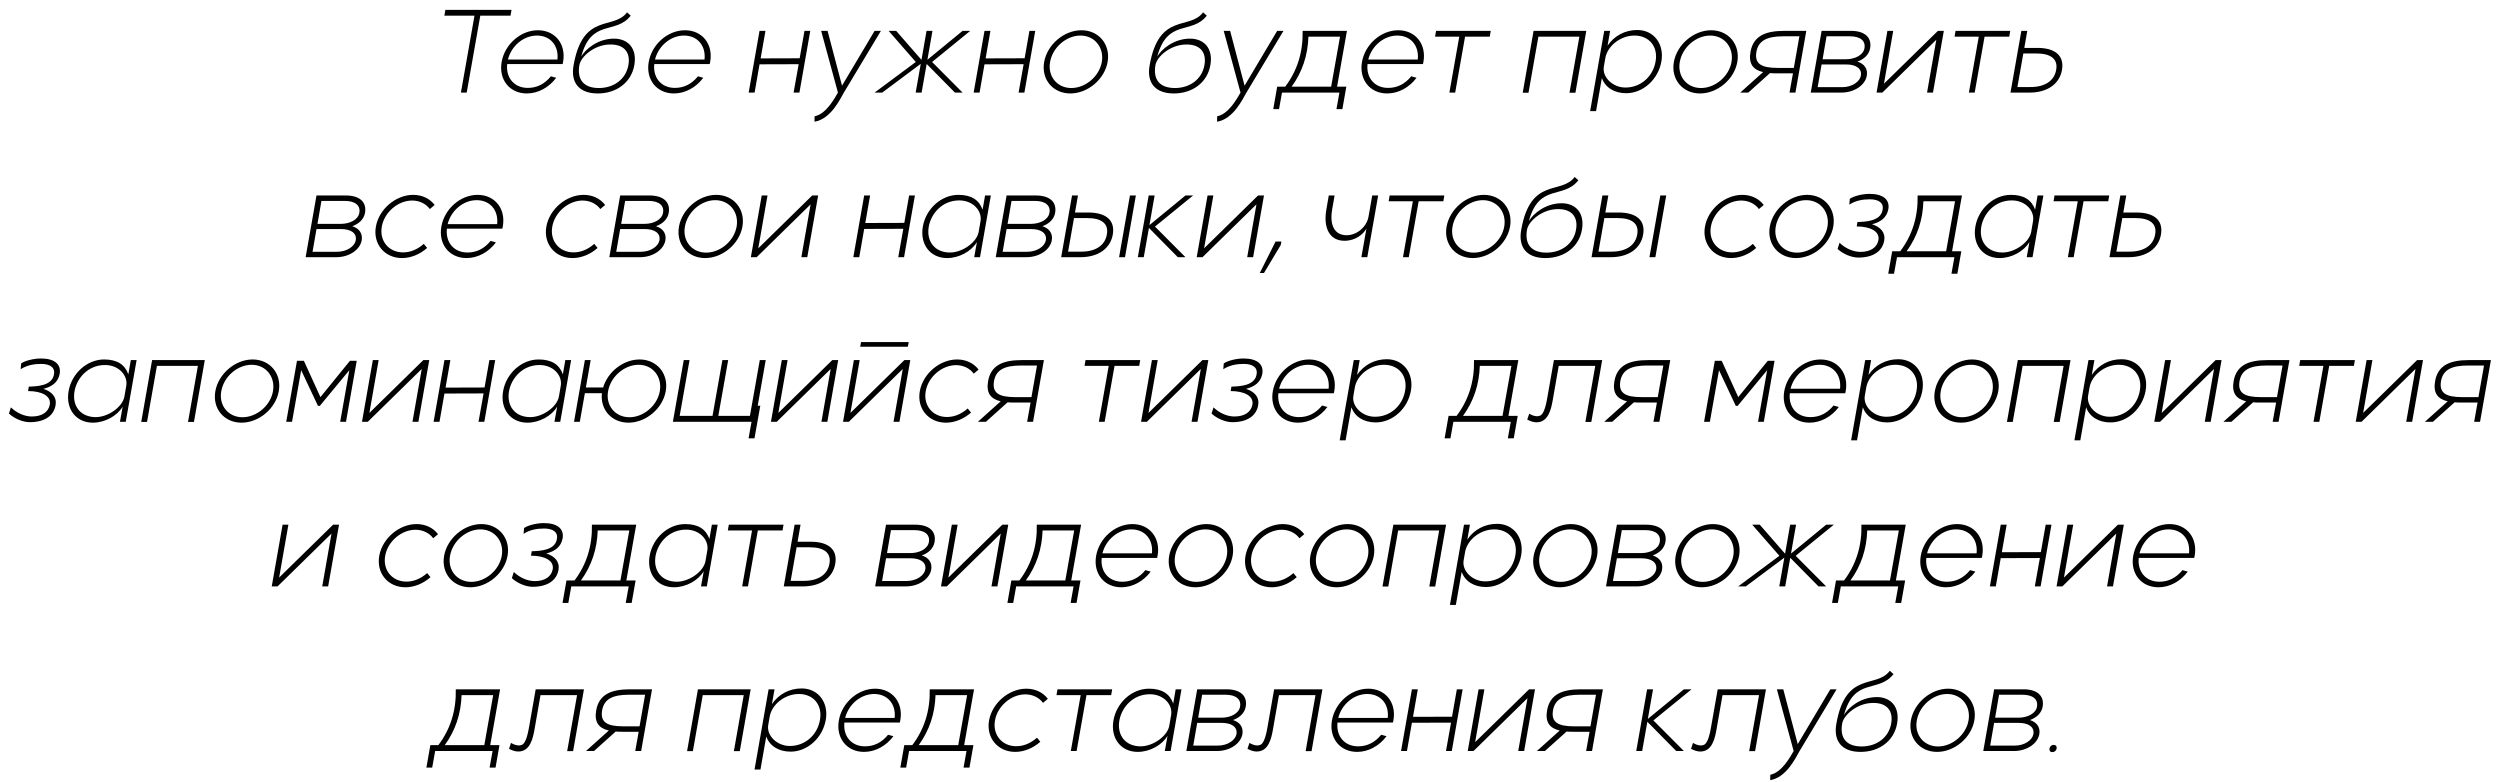 <?xml version="1.0" encoding="UTF-8"?> <svg xmlns="http://www.w3.org/2000/svg" width="243" height="76" viewBox="0 0 243 76" fill="none"><path d="M46.12 1.524H43.192L43.288 0.96H49.72L49.624 1.524H46.684L45.364 9H44.8L46.12 1.524ZM51.207 9.084C49.527 9.084 48.459 7.728 48.759 6.024C49.059 4.308 50.607 2.94 52.287 2.94C53.955 2.94 55.035 4.284 54.735 6C54.711 6.108 54.699 6.144 54.687 6.228H49.299C49.155 7.548 49.971 8.544 51.303 8.544C52.179 8.544 52.935 8.172 53.547 7.416L54.063 7.56C53.367 8.496 52.311 9.084 51.207 9.084ZM49.371 5.784H54.183C54.327 4.428 53.487 3.456 52.191 3.456C50.895 3.456 49.707 4.452 49.371 5.784ZM61.655 6.336C61.367 7.992 59.951 9.084 58.103 9.084C56.267 9.084 55.451 8.016 55.751 6.348C56.663 1.152 59.651 2.964 60.947 1.2L61.307 1.524C59.843 3.396 57.491 1.788 56.495 5.496C56.891 4.8 58.091 3.756 59.687 3.756C60.983 3.756 61.955 4.644 61.655 6.336ZM56.315 6.336C56.075 7.728 56.723 8.556 58.211 8.556C59.687 8.556 60.839 7.68 61.079 6.336C61.319 4.992 60.563 4.248 59.147 4.332C57.731 4.404 56.459 5.496 56.315 6.336ZM65.504 9.084C63.824 9.084 62.755 7.728 63.056 6.024C63.355 4.308 64.903 2.94 66.584 2.94C68.251 2.94 69.332 4.284 69.031 6C69.007 6.108 68.996 6.144 68.984 6.228H63.596C63.452 7.548 64.267 8.544 65.6 8.544C66.475 8.544 67.231 8.172 67.844 7.416L68.359 7.56C67.663 8.496 66.608 9.084 65.504 9.084ZM63.667 5.784H68.48C68.624 4.428 67.784 3.456 66.487 3.456C65.192 3.456 64.004 4.452 63.667 5.784ZM73.826 3H74.403L73.934 5.676L77.727 5.664L78.195 3H78.758L77.703 9H77.138L77.63 6.24L73.826 6.252L73.347 9H72.77L73.826 3ZM85.012 3H85.624L82.024 9C81.652 9.636 80.764 11.568 79.168 11.832L79.18 11.304C80.296 11.088 81.112 9.576 81.448 9L79.816 3H80.44L81.844 8.328L85.012 3ZM89.58 9H89.004L89.496 6.204L85.752 9H85.008L89.016 6.024L86.376 3H87.108L89.568 5.82L90.06 3H90.636L90.144 5.808L93.564 3H94.308L90.6 6.024L93.564 9H92.82L90.072 6.216L89.58 9ZM95.694 3H96.27L95.802 5.676L99.594 5.664L100.062 3H100.626L99.57 9H99.006L99.498 6.24L95.694 6.252L95.214 9H94.638L95.694 3ZM104.036 9.084C102.344 9.084 101.192 7.716 101.492 6.024C101.792 4.332 103.424 2.94 105.116 2.94C106.808 2.94 107.96 4.332 107.66 6.024C107.36 7.716 105.728 9.084 104.036 9.084ZM105.02 3.456C103.664 3.456 102.32 4.584 102.068 6.024C101.816 7.416 102.752 8.556 104.132 8.556C105.488 8.556 106.844 7.452 107.096 6.024C107.336 4.632 106.412 3.456 105.02 3.456ZM117.647 6.336C117.359 7.992 115.943 9.084 114.095 9.084C112.259 9.084 111.443 8.016 111.743 6.348C112.655 1.152 115.643 2.964 116.939 1.2L117.299 1.524C115.835 3.396 113.483 1.788 112.487 5.496C112.883 4.8 114.083 3.756 115.679 3.756C116.975 3.756 117.947 4.644 117.647 6.336ZM112.307 6.336C112.067 7.728 112.715 8.556 114.203 8.556C115.679 8.556 116.831 7.68 117.071 6.336C117.311 4.992 116.555 4.248 115.139 4.332C113.723 4.404 112.451 5.496 112.307 6.336ZM124.141 3H124.753L121.153 9C120.781 9.636 119.893 11.568 118.297 11.832L118.309 11.304C119.425 11.088 120.241 9.576 120.577 9L118.945 3H119.569L120.973 8.328L124.141 3ZM123.759 10.608L124.143 8.424H124.923C126.111 6.852 126.663 5.04 126.615 3H130.923L129.963 8.424H130.863L130.479 10.608H129.903L130.191 9H124.611L124.323 10.608H123.759ZM125.547 8.424H129.387L130.251 3.564H127.179C127.119 5.364 126.591 6.984 125.547 8.424ZM134.832 9.084C133.152 9.084 132.084 7.728 132.384 6.024C132.684 4.308 134.232 2.94 135.912 2.94C137.58 2.94 138.66 4.284 138.36 6C138.336 6.108 138.324 6.144 138.312 6.228H132.924C132.78 7.548 133.596 8.544 134.928 8.544C135.804 8.544 136.56 8.172 137.172 7.416L137.688 7.56C136.992 8.496 135.936 9.084 134.832 9.084ZM132.996 5.784H137.808C137.952 4.428 137.112 3.456 135.816 3.456C134.52 3.456 133.332 4.452 132.996 5.784ZM139.488 3.564L139.584 3H144.9L144.804 3.564H142.404L141.444 9H140.88L141.84 3.564H139.488ZM149.063 3H154.187L153.131 9.012H152.555L153.515 3.564H149.531L148.571 9.012H148.007L149.063 3ZM161.486 5.976C161.186 7.704 159.722 9.06 158.066 9.06C156.914 9.06 156.026 8.508 155.702 7.584L155.138 10.8H154.562L155.93 3H156.506L156.254 4.44C156.914 3.468 157.958 2.916 159.146 2.916C160.766 2.916 161.786 4.296 161.486 5.976ZM156.038 5.64L155.894 6.468C155.714 7.5 156.758 8.508 157.982 8.508C159.446 8.52 160.67 7.464 160.922 5.976C161.186 4.536 160.298 3.456 158.87 3.456C157.526 3.456 156.254 4.452 156.038 5.64ZM165.243 9.084C163.551 9.084 162.399 7.716 162.699 6.024C162.999 4.332 164.631 2.94 166.323 2.94C168.015 2.94 169.167 4.332 168.867 6.024C168.567 7.716 166.935 9.084 165.243 9.084ZM166.227 3.456C164.871 3.456 163.527 4.584 163.275 6.024C163.023 7.416 163.959 8.556 165.339 8.556C166.695 8.556 168.051 7.452 168.303 6.024C168.543 4.632 167.619 3.456 166.227 3.456ZM173.436 3H175.572L174.516 9H173.94L174.276 7.128H172.716C172.476 7.128 172.26 7.128 172.044 7.104L169.932 9H169.152L171.372 7.008C170.388 6.78 169.944 6.192 170.148 5.04C170.424 3.492 171.6 3 173.436 3ZM174.36 6.6L174.9 3.528H173.34C171.804 3.528 170.928 3.912 170.724 5.028C170.52 6.204 171.192 6.6 172.8 6.6H174.36ZM177.06 3H179.904C181.284 3 181.956 3.66 181.776 4.692C181.668 5.316 181.176 5.76 180.54 5.988C181.188 6.192 181.572 6.672 181.452 7.368C181.296 8.244 180.288 9 178.968 9H176.004L177.06 3ZM179.808 3.528H177.54L177.156 5.76H179.424C180.324 5.76 181.116 5.34 181.224 4.692C181.355 3.984 180.84 3.528 179.808 3.528ZM177.06 6.264L176.676 8.472H179.064C180.048 8.472 180.78 7.92 180.876 7.356C180.996 6.66 180.396 6.264 179.448 6.264H177.06ZM188.365 3H188.941L187.885 9H187.309L188.209 3.864L182.965 9H182.401L183.457 3H184.021L183.121 8.136L188.365 3ZM189.984 3.564L190.08 3H195.396L195.3 3.564H192.9L191.94 9H191.376L192.336 3.564H189.984ZM196.475 3H197.051L196.763 4.656H198.035C199.799 4.656 200.663 5.436 200.423 6.804C200.183 8.172 198.995 9 197.267 9H195.419L196.475 3ZM197.939 5.196H196.667L196.091 8.46H197.363C198.779 8.46 199.679 7.848 199.859 6.792C200.051 5.76 199.367 5.196 197.939 5.196ZM30.763 19H33.607C34.987 19 35.659 19.66 35.479 20.692C35.371 21.316 34.879 21.76 34.243 21.988C34.891 22.192 35.275 22.672 35.155 23.368C34.999 24.244 33.991 25 32.671 25H29.707L30.763 19ZM33.511 19.528H31.243L30.859 21.76H33.127C34.027 21.76 34.819 21.34 34.927 20.692C35.059 19.984 34.543 19.528 33.511 19.528ZM30.763 22.264L30.379 24.472H32.767C33.751 24.472 34.483 23.92 34.579 23.356C34.699 22.66 34.099 22.264 33.151 22.264H30.763ZM39.08 25.084C37.376 25.084 36.236 23.704 36.536 22.024C36.836 20.332 38.468 18.94 40.16 18.94C41.024 18.94 41.78 19.3 42.248 19.924L41.78 20.32C41.42 19.816 40.772 19.492 40.064 19.492C38.684 19.492 37.352 20.632 37.112 22.024C36.86 23.404 37.784 24.532 39.176 24.532C39.896 24.532 40.58 24.244 41.192 23.704L41.516 24.1C40.832 24.712 39.944 25.084 39.08 25.084ZM45.347 25.084C43.667 25.084 42.599 23.728 42.899 22.024C43.199 20.308 44.747 18.94 46.427 18.94C48.095 18.94 49.175 20.284 48.875 22C48.851 22.108 48.839 22.144 48.827 22.228H43.439C43.295 23.548 44.111 24.544 45.443 24.544C46.319 24.544 47.075 24.172 47.687 23.416L48.203 23.56C47.507 24.496 46.451 25.084 45.347 25.084ZM43.511 21.784H48.323C48.467 20.428 47.627 19.456 46.331 19.456C45.035 19.456 43.847 20.452 43.511 21.784ZM55.65 25.084C53.946 25.084 52.806 23.704 53.106 22.024C53.406 20.332 55.038 18.94 56.73 18.94C57.594 18.94 58.35 19.3 58.818 19.924L58.35 20.32C57.99 19.816 57.342 19.492 56.634 19.492C55.254 19.492 53.922 20.632 53.682 22.024C53.43 23.404 54.354 24.532 55.746 24.532C56.466 24.532 57.15 24.244 57.762 23.704L58.086 24.1C57.402 24.712 56.514 25.084 55.65 25.084ZM60.282 19H63.126C64.506 19 65.178 19.66 64.998 20.692C64.89 21.316 64.398 21.76 63.762 21.988C64.41 22.192 64.794 22.672 64.674 23.368C64.518 24.244 63.51 25 62.19 25H59.226L60.282 19ZM63.03 19.528H60.762L60.378 21.76H62.646C63.546 21.76 64.338 21.34 64.446 20.692C64.578 19.984 64.062 19.528 63.03 19.528ZM60.282 22.264L59.898 24.472H62.286C63.27 24.472 64.002 23.92 64.098 23.356C64.218 22.66 63.618 22.264 62.67 22.264H60.282ZM68.54 25.084C66.847 25.084 65.695 23.716 65.996 22.024C66.296 20.332 67.927 18.94 69.62 18.94C71.311 18.94 72.463 20.332 72.163 22.024C71.864 23.716 70.231 25.084 68.54 25.084ZM69.523 19.456C68.168 19.456 66.823 20.584 66.572 22.024C66.32 23.416 67.255 24.556 68.635 24.556C69.992 24.556 71.347 23.452 71.6 22.024C71.84 20.632 70.915 19.456 69.523 19.456ZM78.947 19H79.523L78.467 25H77.891L78.791 19.864L73.547 25H72.983L74.039 19H74.603L73.703 24.136L78.947 19ZM83.998 19H84.574L84.106 21.676L87.898 21.664L88.366 19H88.93L87.874 25H87.31L87.802 22.24L83.998 22.252L83.518 25H82.942L83.998 19ZM89.7 22.024C90 20.296 91.488 18.94 93.156 18.94C94.404 18.94 95.16 19.42 95.508 20.38L95.748 19H96.312L95.256 25H94.692L94.956 23.524C94.416 24.436 93.216 25.084 92.064 25.084C90.396 25.084 89.4 23.728 89.7 22.024ZM92.34 24.544C93.552 24.544 94.944 23.548 95.124 22.552L95.304 21.508C95.484 20.524 94.608 19.48 93.24 19.48C91.548 19.48 90.492 20.8 90.276 22.024C90.024 23.464 90.864 24.544 92.34 24.544ZM97.841 19H100.685C102.065 19 102.737 19.66 102.557 20.692C102.449 21.316 101.957 21.76 101.321 21.988C101.969 22.192 102.353 22.672 102.233 23.368C102.077 24.244 101.069 25 99.749 25H96.785L97.841 19ZM100.589 19.528H98.321L97.937 21.76H100.205C101.105 21.76 101.897 21.34 102.005 20.692C102.137 19.984 101.621 19.528 100.589 19.528ZM97.841 22.264L97.457 24.472H99.845C100.829 24.472 101.561 23.92 101.657 23.356C101.777 22.66 101.177 22.264 100.229 22.264H97.841ZM104.202 19H104.778L104.49 20.656H105.774C107.538 20.656 108.402 21.436 108.162 22.804C107.922 24.172 106.734 25 105.006 25H103.146L104.202 19ZM109.83 19H110.406L109.35 25H108.774L109.83 19ZM105.678 21.196H104.394L103.818 24.46H105.102C106.506 24.46 107.406 23.848 107.586 22.792C107.778 21.76 107.106 21.196 105.678 21.196ZM111.173 25H110.597L111.653 19H112.229L111.725 21.88L115.229 19H115.973L112.265 22.024L115.229 25H114.485L111.677 22.156L111.173 25ZM122.283 19H122.859L121.803 25H121.227L122.127 19.864L116.883 25H116.319L117.375 19H117.939L117.039 24.136L122.283 19ZM122.45 26.536L123.986 23.476H124.55L124.49 23.812L122.858 26.536H122.45ZM133.381 19H133.957L132.901 25H132.325L132.817 22.216C132.541 22.72 131.797 23.404 130.681 23.404C129.253 23.404 128.593 22.18 128.929 20.32L129.157 19H129.721L129.493 20.32C129.205 21.904 129.733 22.864 130.885 22.864C131.929 22.864 132.853 22.024 133.021 21.052L133.381 19ZM134.977 19.564L135.073 19H140.389L140.293 19.564H137.893L136.933 25H136.369L137.329 19.564H134.977ZM143.153 25.084C141.461 25.084 140.309 23.716 140.609 22.024C140.909 20.332 142.541 18.94 144.233 18.94C145.925 18.94 147.077 20.332 146.777 22.024C146.477 23.716 144.845 25.084 143.153 25.084ZM144.137 19.456C142.781 19.456 141.437 20.584 141.185 22.024C140.933 23.416 141.869 24.556 143.249 24.556C144.605 24.556 145.961 23.452 146.213 22.024C146.453 20.632 145.529 19.456 144.137 19.456ZM153.764 22.336C153.476 23.992 152.06 25.084 150.212 25.084C148.376 25.084 147.56 24.016 147.86 22.348C148.772 17.152 151.76 18.964 153.056 17.2L153.416 17.524C151.952 19.396 149.6 17.788 148.604 21.496C149 20.8 150.2 19.756 151.796 19.756C153.092 19.756 154.064 20.644 153.764 22.336ZM148.424 22.336C148.184 23.728 148.832 24.556 150.32 24.556C151.796 24.556 152.948 23.68 153.188 22.336C153.428 20.992 152.672 20.248 151.256 20.332C149.84 20.404 148.568 21.496 148.424 22.336ZM155.753 19H156.329L156.041 20.656H157.325C159.089 20.656 159.953 21.436 159.713 22.804C159.473 24.172 158.285 25 156.557 25H154.697L155.753 19ZM161.381 19H161.957L160.901 25H160.325L161.381 19ZM157.229 21.196H155.945L155.369 24.46H156.653C158.057 24.46 158.957 23.848 159.137 22.792C159.329 21.76 158.657 21.196 157.229 21.196ZM168.267 25.084C166.563 25.084 165.423 23.704 165.723 22.024C166.023 20.332 167.655 18.94 169.347 18.94C170.211 18.94 170.967 19.3 171.435 19.924L170.967 20.32C170.607 19.816 169.959 19.492 169.251 19.492C167.871 19.492 166.539 20.632 166.299 22.024C166.047 23.404 166.971 24.532 168.363 24.532C169.083 24.532 169.767 24.244 170.379 23.704L170.703 24.1C170.019 24.712 169.131 25.084 168.267 25.084ZM174.571 25.084C172.879 25.084 171.727 23.716 172.027 22.024C172.327 20.332 173.959 18.94 175.651 18.94C177.343 18.94 178.495 20.332 178.195 22.024C177.895 23.716 176.263 25.084 174.571 25.084ZM175.555 19.456C174.199 19.456 172.855 20.584 172.603 22.024C172.351 23.416 173.287 24.556 174.667 24.556C176.023 24.556 177.379 23.452 177.631 22.024C177.871 20.632 176.947 19.456 175.555 19.456ZM178.804 23.596C179.38 24.16 180.16 24.484 180.832 24.484C181.84 24.484 182.452 24.04 182.584 23.332C182.728 22.504 181.828 22.012 180.472 22.012L180.544 21.58C181.348 21.556 182.716 21.496 182.968 20.5C183.16 19.768 182.68 19.372 181.732 19.372C181.048 19.372 180.34 19.504 179.752 19.888L179.8 19.324C180.172 19.06 181.024 18.844 181.72 18.844C183.04 18.844 183.712 19.408 183.544 20.344C183.388 21.16 182.788 21.592 181.96 21.796C182.776 22.06 183.28 22.588 183.148 23.38C182.968 24.412 182.092 25.036 180.628 25.036C179.968 25.036 179.14 24.688 178.612 24.196L178.804 23.596ZM183.536 26.608L183.92 24.424H184.7C185.888 22.852 186.44 21.04 186.392 19H190.7L189.74 24.424H190.64L190.256 26.608H189.68L189.968 25H184.388L184.1 26.608H183.536ZM185.324 24.424H189.164L190.028 19.564H186.956C186.896 21.364 186.368 22.984 185.324 24.424ZM192.005 22.024C192.305 20.296 193.793 18.94 195.461 18.94C196.709 18.94 197.465 19.42 197.813 20.38L198.053 19H198.617L197.561 25H196.997L197.261 23.524C196.721 24.436 195.521 25.084 194.369 25.084C192.701 25.084 191.705 23.728 192.005 22.024ZM194.645 24.544C195.857 24.544 197.249 23.548 197.429 22.552L197.609 21.508C197.789 20.524 196.913 19.48 195.545 19.48C193.853 19.48 192.797 20.8 192.581 22.024C192.329 23.464 193.169 24.544 194.645 24.544ZM199.605 19.564L199.701 19H205.017L204.921 19.564H202.521L201.561 25H200.997L201.957 19.564H199.605ZM206.096 19H206.672L206.384 20.656H207.656C209.42 20.656 210.284 21.436 210.044 22.804C209.804 24.172 208.616 25 206.888 25H205.04L206.096 19ZM207.56 21.196H206.288L205.712 24.46H206.984C208.4 24.46 209.3 23.848 209.48 22.792C209.672 21.76 208.988 21.196 207.56 21.196ZM1.06 39.596C1.636 40.16 2.416 40.484 3.088 40.484C4.096 40.484 4.708 40.04 4.84 39.332C4.984 38.504 4.084 38.012 2.728 38.012L2.8 37.58C3.604 37.556 4.972 37.496 5.224 36.5C5.416 35.768 4.936 35.372 3.988 35.372C3.304 35.372 2.596 35.504 2.008 35.888L2.056 35.324C2.428 35.06 3.28 34.844 3.976 34.844C5.296 34.844 5.968 35.408 5.8 36.344C5.644 37.16 5.044 37.592 4.216 37.796C5.032 38.06 5.536 38.588 5.404 39.38C5.224 40.412 4.348 41.036 2.884 41.036C2.224 41.036 1.396 40.688 0.868 40.196L1.06 39.596ZM6.667 38.024C6.967 36.296 8.455 34.94 10.123 34.94C11.371 34.94 12.127 35.42 12.475 36.38L12.715 35H13.279L12.223 41H11.659L11.923 39.524C11.383 40.436 10.183 41.084 9.031 41.084C7.363 41.084 6.367 39.728 6.667 38.024ZM9.307 40.544C10.519 40.544 11.911 39.548 12.091 38.552L12.271 37.508C12.451 36.524 11.575 35.48 10.207 35.48C8.515 35.48 7.459 36.8 7.243 38.024C6.991 39.464 7.831 40.544 9.307 40.544ZM14.784 35H19.907L18.852 41.012H18.276L19.235 35.564H15.252L14.291 41.012H13.727L14.784 35ZM23.475 41.084C21.783 41.084 20.631 39.716 20.931 38.024C21.231 36.332 22.863 34.94 24.555 34.94C26.247 34.94 27.399 36.332 27.099 38.024C26.799 39.716 25.167 41.084 23.475 41.084ZM24.459 35.456C23.103 35.456 21.759 36.584 21.507 38.024C21.255 39.416 22.191 40.556 23.571 40.556C24.927 40.556 26.283 39.452 26.535 38.024C26.775 36.632 25.851 35.456 24.459 35.456ZM28.386 41H27.822L28.866 35.072H29.538L31.146 38.6L34.014 35.072H34.674L33.63 41H33.066L33.954 35.984L31.086 39.452H30.906L29.274 35.984L28.386 41ZM41.148 35H41.724L40.668 41H40.092L40.992 35.864L35.748 41H35.184L36.24 35H36.804L35.904 40.136L41.148 35ZM43.2 35H43.776L43.307 37.676L47.099 37.664L47.568 35H48.132L47.075 41H46.511L47.004 38.24L43.2 38.252L42.719 41H42.144L43.2 35ZM48.901 38.024C49.201 36.296 50.689 34.94 52.357 34.94C53.605 34.94 54.361 35.42 54.709 36.38L54.949 35H55.513L54.457 41H53.893L54.157 39.524C53.617 40.436 52.417 41.084 51.265 41.084C49.597 41.084 48.601 39.728 48.901 38.024ZM51.541 40.544C52.753 40.544 54.145 39.548 54.325 38.552L54.505 37.508C54.685 36.524 53.809 35.48 52.441 35.48C50.749 35.48 49.693 36.8 49.477 38.024C49.225 39.464 50.065 40.544 51.541 40.544ZM56.358 41H55.794L56.85 35H57.414L56.946 37.664H58.626C59.07 36.14 60.594 34.94 62.166 34.94C63.858 34.94 65.01 36.332 64.71 38.024C64.41 39.716 62.778 41.084 61.086 41.084C59.454 41.084 58.326 39.824 58.506 38.216H56.85L56.358 41ZM62.07 35.456C60.714 35.456 59.358 36.584 59.106 38.024C58.854 39.416 59.802 40.556 61.182 40.556C62.526 40.556 63.882 39.452 64.134 38.024C64.374 36.632 63.462 35.456 62.07 35.456ZM70.216 35H70.78L69.82 40.424H72.892L73.852 35H74.428L73.648 39.44H73.9L73.336 42.608H72.76L73.048 41H65.404L66.46 35H67.024L66.064 40.424H69.256L70.216 35ZM80.898 35H81.474L80.418 41H79.842L80.742 35.864L75.498 41H74.934L75.99 35H76.554L75.654 40.136L80.898 35ZM83.609 33.704L83.694 33.248H88.326L88.242 33.704H83.609ZM87.906 35H88.481L87.425 41H86.85L87.749 35.864L82.505 41H81.942L82.998 35H83.561L82.662 40.136L87.906 35ZM91.949 41.084C90.245 41.084 89.105 39.704 89.405 38.024C89.705 36.332 91.337 34.94 93.029 34.94C93.893 34.94 94.649 35.3 95.117 35.924L94.649 36.32C94.289 35.816 93.641 35.492 92.933 35.492C91.553 35.492 90.221 36.632 89.981 38.024C89.729 39.404 90.653 40.532 92.045 40.532C92.765 40.532 93.449 40.244 94.061 39.704L94.385 40.1C93.701 40.712 92.813 41.084 91.949 41.084ZM99.332 35H101.468L100.412 41H99.836L100.172 39.128H98.612C98.372 39.128 98.156 39.128 97.94 39.104L95.828 41H95.048L97.268 39.008C96.284 38.78 95.84 38.192 96.044 37.04C96.32 35.492 97.496 35 99.332 35ZM100.256 38.6L100.796 35.528H99.236C97.7 35.528 96.824 35.912 96.62 37.028C96.416 38.204 97.088 38.6 98.696 38.6H100.256ZM105.416 35.564L105.512 35H110.828L110.732 35.564H108.332L107.372 41H106.808L107.768 35.564H105.416ZM116.875 35H117.451L116.395 41H115.819L116.719 35.864L111.475 41H110.911L111.967 35H112.531L111.631 40.136L116.875 35ZM117.954 39.596C118.53 40.16 119.31 40.484 119.982 40.484C120.99 40.484 121.602 40.04 121.734 39.332C121.878 38.504 120.978 38.012 119.622 38.012L119.694 37.58C120.498 37.556 121.866 37.496 122.118 36.5C122.31 35.768 121.83 35.372 120.882 35.372C120.198 35.372 119.49 35.504 118.902 35.888L118.95 35.324C119.322 35.06 120.174 34.844 120.87 34.844C122.19 34.844 122.862 35.408 122.694 36.344C122.538 37.16 121.938 37.592 121.11 37.796C121.926 38.06 122.43 38.588 122.298 39.38C122.118 40.412 121.242 41.036 119.778 41.036C119.118 41.036 118.29 40.688 117.762 40.196L117.954 39.596ZM126.166 41.084C124.486 41.084 123.418 39.728 123.718 38.024C124.018 36.308 125.566 34.94 127.246 34.94C128.914 34.94 129.994 36.284 129.694 38C129.67 38.108 129.658 38.144 129.646 38.228H124.258C124.114 39.548 124.93 40.544 126.262 40.544C127.138 40.544 127.894 40.172 128.506 39.416L129.022 39.56C128.326 40.496 127.27 41.084 126.166 41.084ZM124.33 37.784H129.142C129.286 36.428 128.446 35.456 127.15 35.456C125.854 35.456 124.666 36.452 124.33 37.784ZM137.141 37.976C136.841 39.704 135.377 41.06 133.721 41.06C132.569 41.06 131.681 40.508 131.357 39.584L130.793 42.8H130.217L131.585 35H132.161L131.909 36.44C132.569 35.468 133.613 34.916 134.801 34.916C136.421 34.916 137.441 36.296 137.141 37.976ZM131.693 37.64L131.549 38.468C131.369 39.5 132.413 40.508 133.637 40.508C135.101 40.52 136.325 39.464 136.577 37.976C136.841 36.536 135.953 35.456 134.525 35.456C133.181 35.456 131.909 36.452 131.693 37.64ZM140.417 42.608L140.801 40.424H141.581C142.769 38.852 143.321 37.04 143.273 35H147.581L146.621 40.424H147.521L147.137 42.608H146.561L146.849 41H141.269L140.981 42.608H140.417ZM142.205 40.424H146.045L146.909 35.564H143.837C143.777 37.364 143.249 38.984 142.205 40.424ZM148.448 40.784L148.64 40.208C148.796 40.304 149.096 40.46 149.396 40.46C149.504 40.46 149.6 40.436 149.696 40.4C150.116 40.232 150.308 39.176 150.416 38.552L151.04 35H155.732L154.676 41.012H154.1L155.06 35.564H151.508L150.92 38.924C150.764 39.8 150.488 41.048 149.348 41.048C149.048 41.048 148.772 40.952 148.448 40.784ZM160.211 35H162.347L161.291 41H160.715L161.051 39.128H159.491C159.251 39.128 159.035 39.128 158.819 39.104L156.707 41H155.927L158.147 39.008C157.163 38.78 156.719 38.192 156.923 37.04C157.199 35.492 158.375 35 160.211 35ZM161.135 38.6L161.675 35.528H160.115C158.579 35.528 157.703 35.912 157.499 37.028C157.295 38.204 157.967 38.6 159.575 38.6H161.135ZM166.199 41H165.635L166.679 35.072H167.351L168.959 38.6L171.827 35.072H172.487L171.443 41H170.879L171.767 35.984L168.899 39.452H168.719L167.087 35.984L166.199 41ZM175.877 41.084C174.197 41.084 173.129 39.728 173.429 38.024C173.729 36.308 175.277 34.94 176.957 34.94C178.625 34.94 179.705 36.284 179.405 38C179.381 38.108 179.369 38.144 179.357 38.228H173.969C173.825 39.548 174.641 40.544 175.973 40.544C176.849 40.544 177.605 40.172 178.217 39.416L178.733 39.56C178.037 40.496 176.981 41.084 175.877 41.084ZM174.041 37.784H178.853C178.997 36.428 178.157 35.456 176.861 35.456C175.565 35.456 174.377 36.452 174.041 37.784ZM186.852 37.976C186.552 39.704 185.088 41.06 183.432 41.06C182.28 41.06 181.392 40.508 181.068 39.584L180.504 42.8H179.928L181.296 35H181.872L181.62 36.44C182.28 35.468 183.324 34.916 184.512 34.916C186.132 34.916 187.152 36.296 186.852 37.976ZM181.404 37.64L181.26 38.468C181.08 39.5 182.124 40.508 183.348 40.508C184.812 40.52 186.036 39.464 186.288 37.976C186.552 36.536 185.664 35.456 184.236 35.456C182.892 35.456 181.62 36.452 181.404 37.64ZM190.608 41.084C188.916 41.084 187.764 39.716 188.064 38.024C188.364 36.332 189.996 34.94 191.688 34.94C193.38 34.94 194.532 36.332 194.232 38.024C193.932 39.716 192.3 41.084 190.608 41.084ZM191.592 35.456C190.236 35.456 188.892 36.584 188.64 38.024C188.388 39.416 189.324 40.556 190.704 40.556C192.06 40.556 193.416 39.452 193.668 38.024C193.908 36.632 192.984 35.456 191.592 35.456ZM196.131 35H201.255L200.199 41.012H199.623L200.583 35.564H196.599L195.639 41.012H195.075L196.131 35ZM208.555 37.976C208.255 39.704 206.791 41.06 205.135 41.06C203.983 41.06 203.095 40.508 202.771 39.584L202.207 42.8H201.631L202.999 35H203.575L203.323 36.44C203.983 35.468 205.027 34.916 206.215 34.916C207.835 34.916 208.855 36.296 208.555 37.976ZM203.107 37.64L202.963 38.468C202.783 39.5 203.827 40.508 205.051 40.508C206.515 40.52 207.739 39.464 207.991 37.976C208.255 36.536 207.367 35.456 205.939 35.456C204.595 35.456 203.323 36.452 203.107 37.64ZM215.359 35H215.935L214.879 41H214.303L215.203 35.864L209.959 41H209.395L210.451 35H211.015L210.115 40.136L215.359 35ZM220.398 35H222.534L221.478 41H220.902L221.238 39.128H219.678C219.438 39.128 219.222 39.128 219.006 39.104L216.894 41H216.114L218.334 39.008C217.35 38.78 216.906 38.192 217.11 37.04C217.386 35.492 218.562 35 220.398 35ZM221.322 38.6L221.862 35.528H220.302C218.766 35.528 217.89 35.912 217.686 37.028C217.482 38.204 218.154 38.6 219.762 38.6H221.322ZM223.482 35.564L223.578 35H228.894L228.798 35.564H226.398L225.438 41H224.874L225.834 35.564H223.482ZM234.941 35H235.517L234.461 41H233.885L234.785 35.864L229.541 41H228.977L230.033 35H230.597L229.697 40.136L234.941 35ZM239.981 35H242.117L241.061 41H240.485L240.821 39.128H239.261C239.021 39.128 238.805 39.128 238.589 39.104L236.477 41H235.697L237.917 39.008C236.933 38.78 236.489 38.192 236.693 37.04C236.969 35.492 238.145 35 239.981 35ZM240.905 38.6L241.445 35.528H239.885C238.349 35.528 237.473 35.912 237.269 37.028C237.065 38.204 237.737 38.6 239.345 38.6H240.905ZM32.377 51H32.953L31.896 57H31.32L32.221 51.864L26.977 57H26.413L27.468 51H28.032L27.133 56.136L32.377 51ZM39.408 57.084C37.704 57.084 36.564 55.704 36.864 54.024C37.164 52.332 38.796 50.94 40.488 50.94C41.352 50.94 42.108 51.3 42.576 51.924L42.108 52.32C41.748 51.816 41.1 51.492 40.392 51.492C39.012 51.492 37.68 52.632 37.44 54.024C37.188 55.404 38.112 56.532 39.504 56.532C40.224 56.532 40.908 56.244 41.52 55.704L41.844 56.1C41.16 56.712 40.272 57.084 39.408 57.084ZM45.711 57.084C44.019 57.084 42.867 55.716 43.167 54.024C43.467 52.332 45.099 50.94 46.791 50.94C48.483 50.94 49.635 52.332 49.335 54.024C49.035 55.716 47.403 57.084 45.711 57.084ZM46.695 51.456C45.339 51.456 43.995 52.584 43.743 54.024C43.491 55.416 44.427 56.556 45.807 56.556C47.163 56.556 48.519 55.452 48.771 54.024C49.011 52.632 48.087 51.456 46.695 51.456ZM49.944 55.596C50.52 56.16 51.3 56.484 51.972 56.484C52.98 56.484 53.592 56.04 53.724 55.332C53.868 54.504 52.968 54.012 51.612 54.012L51.684 53.58C52.488 53.556 53.856 53.496 54.108 52.5C54.3 51.768 53.82 51.372 52.872 51.372C52.188 51.372 51.48 51.504 50.892 51.888L50.94 51.324C51.312 51.06 52.164 50.844 52.86 50.844C54.18 50.844 54.852 51.408 54.684 52.344C54.528 53.16 53.928 53.592 53.1 53.796C53.916 54.06 54.42 54.588 54.288 55.38C54.108 56.412 53.232 57.036 51.768 57.036C51.108 57.036 50.28 56.688 49.752 56.196L49.944 55.596ZM54.677 58.608L55.061 56.424H55.841C57.029 54.852 57.581 53.04 57.533 51H61.841L60.881 56.424H61.781L61.397 58.608H60.821L61.109 57H55.529L55.241 58.608H54.677ZM56.465 56.424H60.305L61.169 51.564H58.097C58.037 53.364 57.509 54.984 56.465 56.424ZM63.146 54.024C63.446 52.296 64.934 50.94 66.602 50.94C67.85 50.94 68.606 51.42 68.954 52.38L69.194 51H69.758L68.702 57H68.138L68.402 55.524C67.862 56.436 66.662 57.084 65.51 57.084C63.842 57.084 62.846 55.728 63.146 54.024ZM65.786 56.544C66.998 56.544 68.39 55.548 68.57 54.552L68.75 53.508C68.93 52.524 68.054 51.48 66.686 51.48C64.994 51.48 63.938 52.8 63.722 54.024C63.47 55.464 64.31 56.544 65.786 56.544ZM70.746 51.564L70.842 51H76.158L76.062 51.564H73.662L72.702 57H72.138L73.098 51.564H70.746ZM77.237 51H77.813L77.525 52.656H78.797C80.561 52.656 81.425 53.436 81.185 54.804C80.945 56.172 79.757 57 78.029 57H76.181L77.237 51ZM78.701 53.196H77.429L76.853 56.46H78.125C79.541 56.46 80.441 55.848 80.621 54.792C80.813 53.76 80.129 53.196 78.701 53.196ZM86.122 51H88.966C90.346 51 91.018 51.66 90.838 52.692C90.73 53.316 90.238 53.76 89.602 53.988C90.25 54.192 90.634 54.672 90.514 55.368C90.358 56.244 89.35 57 88.03 57H85.066L86.122 51ZM88.87 51.528H86.602L86.218 53.76H88.486C89.386 53.76 90.178 53.34 90.286 52.692C90.418 51.984 89.902 51.528 88.87 51.528ZM86.122 54.264L85.738 56.472H88.126C89.11 56.472 89.842 55.92 89.938 55.356C90.058 54.66 89.458 54.264 88.51 54.264H86.122ZM97.427 51H98.003L96.947 57H96.371L97.271 51.864L92.027 57H91.463L92.519 51H93.083L92.183 56.136L97.427 51ZM97.919 58.608L98.303 56.424H99.083C100.271 54.852 100.823 53.04 100.775 51H105.083L104.123 56.424H105.023L104.639 58.608H104.063L104.351 57H98.771L98.483 58.608H97.919ZM99.707 56.424H103.547L104.411 51.564H101.339C101.279 53.364 100.751 54.984 99.707 56.424ZM108.992 57.084C107.312 57.084 106.244 55.728 106.544 54.024C106.844 52.308 108.392 50.94 110.072 50.94C111.74 50.94 112.82 52.284 112.52 54C112.496 54.108 112.484 54.144 112.472 54.228H107.084C106.94 55.548 107.756 56.544 109.088 56.544C109.964 56.544 110.72 56.172 111.332 55.416L111.848 55.56C111.152 56.496 110.096 57.084 108.992 57.084ZM107.156 53.784H111.968C112.112 52.428 111.272 51.456 109.976 51.456C108.68 51.456 107.492 52.452 107.156 53.784ZM116.188 57.084C114.496 57.084 113.344 55.716 113.644 54.024C113.944 52.332 115.576 50.94 117.268 50.94C118.96 50.94 120.112 52.332 119.812 54.024C119.512 55.716 117.88 57.084 116.188 57.084ZM117.172 51.456C115.816 51.456 114.472 52.584 114.22 54.024C113.968 55.416 114.904 56.556 116.284 56.556C117.64 56.556 118.996 55.452 119.248 54.024C119.488 52.632 118.564 51.456 117.172 51.456ZM123.607 57.084C121.903 57.084 120.763 55.704 121.063 54.024C121.363 52.332 122.995 50.94 124.687 50.94C125.551 50.94 126.307 51.3 126.775 51.924L126.307 52.32C125.947 51.816 125.299 51.492 124.591 51.492C123.211 51.492 121.879 52.632 121.639 54.024C121.387 55.404 122.311 56.532 123.703 56.532C124.423 56.532 125.107 56.244 125.719 55.704L126.043 56.1C125.359 56.712 124.471 57.084 123.607 57.084ZM129.911 57.084C128.219 57.084 127.067 55.716 127.367 54.024C127.667 52.332 129.299 50.94 130.991 50.94C132.683 50.94 133.835 52.332 133.535 54.024C133.235 55.716 131.603 57.084 129.911 57.084ZM130.895 51.456C129.539 51.456 128.195 52.584 127.943 54.024C127.691 55.416 128.627 56.556 130.007 56.556C131.363 56.556 132.719 55.452 132.971 54.024C133.211 52.632 132.287 51.456 130.895 51.456ZM135.434 51H140.558L139.502 57.012H138.926L139.886 51.564H135.902L134.942 57.012H134.378L135.434 51ZM147.857 53.976C147.557 55.704 146.093 57.06 144.437 57.06C143.285 57.06 142.397 56.508 142.073 55.584L141.509 58.8H140.933L142.301 51H142.877L142.625 52.44C143.285 51.468 144.329 50.916 145.517 50.916C147.137 50.916 148.157 52.296 147.857 53.976ZM142.409 53.64L142.265 54.468C142.085 55.5 143.129 56.508 144.353 56.508C145.817 56.52 147.041 55.464 147.293 53.976C147.557 52.536 146.669 51.456 145.241 51.456C143.897 51.456 142.625 52.452 142.409 53.64ZM151.614 57.084C149.922 57.084 148.77 55.716 149.07 54.024C149.37 52.332 151.002 50.94 152.694 50.94C154.386 50.94 155.538 52.332 155.238 54.024C154.938 55.716 153.306 57.084 151.614 57.084ZM152.598 51.456C151.242 51.456 149.898 52.584 149.646 54.024C149.394 55.416 150.33 56.556 151.71 56.556C153.066 56.556 154.422 55.452 154.674 54.024C154.914 52.632 153.99 51.456 152.598 51.456ZM157.161 51H160.005C161.385 51 162.057 51.66 161.877 52.692C161.769 53.316 161.277 53.76 160.641 53.988C161.289 54.192 161.673 54.672 161.553 55.368C161.397 56.244 160.389 57 159.069 57H156.105L157.161 51ZM159.909 51.528H157.641L157.257 53.76H159.525C160.425 53.76 161.217 53.34 161.325 52.692C161.457 51.984 160.941 51.528 159.909 51.528ZM157.161 54.264L156.777 56.472H159.165C160.149 56.472 160.881 55.92 160.977 55.356C161.097 54.66 160.497 54.264 159.549 54.264H157.161ZM165.418 57.084C163.726 57.084 162.574 55.716 162.874 54.024C163.174 52.332 164.806 50.94 166.498 50.94C168.19 50.94 169.342 52.332 169.042 54.024C168.742 55.716 167.11 57.084 165.418 57.084ZM166.402 51.456C165.046 51.456 163.702 52.584 163.45 54.024C163.198 55.416 164.134 56.556 165.514 56.556C166.87 56.556 168.226 55.452 168.478 54.024C168.718 52.632 167.794 51.456 166.402 51.456ZM173.521 57H172.945L173.437 54.204L169.693 57H168.949L172.957 54.024L170.317 51H171.049L173.509 53.82L174.001 51H174.577L174.085 53.808L177.505 51H178.249L174.541 54.024L177.505 57H176.761L174.013 54.216L173.521 57ZM178.075 58.608L178.459 56.424H179.239C180.427 54.852 180.979 53.04 180.931 51H185.239L184.279 56.424H185.179L184.795 58.608H184.219L184.507 57H178.927L178.639 58.608H178.075ZM179.863 56.424H183.703L184.567 51.564H181.495C181.435 53.364 180.907 54.984 179.863 56.424ZM189.148 57.084C187.468 57.084 186.4 55.728 186.7 54.024C187 52.308 188.548 50.94 190.228 50.94C191.896 50.94 192.976 52.284 192.676 54C192.652 54.108 192.64 54.144 192.628 54.228H187.24C187.096 55.548 187.912 56.544 189.244 56.544C190.12 56.544 190.876 56.172 191.488 55.416L192.004 55.56C191.308 56.496 190.252 57.084 189.148 57.084ZM187.312 53.784H192.124C192.268 52.428 191.428 51.456 190.132 51.456C188.836 51.456 187.648 52.452 187.312 53.784ZM194.471 51H195.047L194.579 53.676L198.371 53.664L198.839 51H199.403L198.347 57H197.783L198.275 54.24L194.471 54.252L193.991 57H193.415L194.471 51ZM205.861 51H206.437L205.381 57H204.805L205.705 51.864L200.461 57H199.897L200.953 51H201.517L200.617 56.136L205.861 51ZM209.796 57.084C208.116 57.084 207.048 55.728 207.348 54.024C207.648 52.308 209.196 50.94 210.876 50.94C212.544 50.94 213.624 52.284 213.324 54C213.3 54.108 213.288 54.144 213.276 54.228H207.888C207.744 55.548 208.56 56.544 209.892 56.544C210.768 56.544 211.524 56.172 212.136 55.416L212.652 55.56C211.956 56.496 210.9 57.084 209.796 57.084ZM207.96 53.784H212.772C212.916 52.428 212.076 51.456 210.78 51.456C209.484 51.456 208.296 52.452 207.96 53.784ZM41.446 74.608L41.83 72.424H42.61C43.798 70.852 44.35 69.04 44.302 67H48.61L47.65 72.424H48.55L48.166 74.608H47.59L47.878 73H42.298L42.01 74.608H41.446ZM43.234 72.424H47.074L47.938 67.564H44.866C44.806 69.364 44.278 70.984 43.234 72.424ZM49.477 72.784L49.669 72.208C49.825 72.304 50.126 72.46 50.425 72.46C50.533 72.46 50.63 72.436 50.725 72.4C51.145 72.232 51.337 71.176 51.446 70.552L52.069 67H56.761L55.706 73.012H55.13L56.09 67.564H52.538L51.95 70.924C51.794 71.8 51.517 73.048 50.377 73.048C50.078 73.048 49.801 72.952 49.477 72.784ZM61.24 67H63.376L62.32 73H61.744L62.08 71.128H60.52C60.28 71.128 60.064 71.128 59.848 71.104L57.736 73H56.956L59.176 71.008C58.192 70.78 57.748 70.192 57.952 69.04C58.228 67.492 59.404 67 61.24 67ZM62.164 70.6L62.704 67.528H61.144C59.608 67.528 58.732 67.912 58.528 69.028C58.324 70.204 58.996 70.6 60.604 70.6H62.164ZM67.84 67H72.964L71.908 73.012H71.332L72.292 67.564H68.308L67.348 73.012H66.784L67.84 67ZM80.264 69.976C79.964 71.704 78.5 73.06 76.844 73.06C75.692 73.06 74.804 72.508 74.48 71.584L73.916 74.8H73.34L74.708 67H75.284L75.032 68.44C75.692 67.468 76.736 66.916 77.924 66.916C79.544 66.916 80.564 68.296 80.264 69.976ZM74.816 69.64L74.672 70.468C74.492 71.5 75.536 72.508 76.76 72.508C78.224 72.52 79.448 71.464 79.7 69.976C79.964 68.536 79.076 67.456 77.648 67.456C76.304 67.456 75.032 68.452 74.816 69.64ZM83.984 73.084C82.304 73.084 81.236 71.728 81.536 70.024C81.836 68.308 83.384 66.94 85.064 66.94C86.732 66.94 87.812 68.284 87.512 70C87.488 70.108 87.476 70.144 87.464 70.228H82.076C81.932 71.548 82.748 72.544 84.08 72.544C84.956 72.544 85.712 72.172 86.324 71.416L86.84 71.56C86.144 72.496 85.088 73.084 83.984 73.084ZM82.148 69.784H86.96C87.104 68.428 86.264 67.456 84.968 67.456C83.672 67.456 82.484 68.452 82.148 69.784ZM87.513 74.608L87.897 72.424H88.677C89.865 70.852 90.417 69.04 90.369 67H94.677L93.717 72.424H94.617L94.233 74.608H93.657L93.945 73H88.365L88.077 74.608H87.513ZM89.301 72.424H93.141L94.005 67.564H90.933C90.873 69.364 90.345 70.984 89.301 72.424ZM98.681 73.084C96.978 73.084 95.838 71.704 96.138 70.024C96.438 68.332 98.07 66.94 99.761 66.94C100.626 66.94 101.382 67.3 101.85 67.924L101.382 68.32C101.022 67.816 100.374 67.492 99.665 67.492C98.285 67.492 96.954 68.632 96.713 70.024C96.462 71.404 97.385 72.532 98.778 72.532C99.498 72.532 100.182 72.244 100.794 71.704L101.118 72.1C100.434 72.712 99.546 73.084 98.681 73.084ZM102.691 67.564L102.787 67H108.103L108.007 67.564H105.607L104.647 73H104.083L105.043 67.564H102.691ZM108.228 70.024C108.528 68.296 110.016 66.94 111.684 66.94C112.932 66.94 113.688 67.42 114.036 68.38L114.276 67H114.84L113.784 73H113.22L113.484 71.524C112.944 72.436 111.744 73.084 110.592 73.084C108.924 73.084 107.928 71.728 108.228 70.024ZM110.868 72.544C112.08 72.544 113.472 71.548 113.652 70.552L113.832 69.508C114.012 68.524 113.136 67.48 111.768 67.48C110.076 67.48 109.02 68.8 108.804 70.024C108.552 71.464 109.392 72.544 110.868 72.544ZM116.368 67H119.212C120.592 67 121.264 67.66 121.084 68.692C120.976 69.316 120.484 69.76 119.848 69.988C120.496 70.192 120.88 70.672 120.76 71.368C120.604 72.244 119.596 73 118.276 73H115.312L116.368 67ZM119.116 67.528H116.848L116.464 69.76H118.732C119.632 69.76 120.424 69.34 120.532 68.692C120.664 67.984 120.148 67.528 119.116 67.528ZM116.368 70.264L115.984 72.472H118.372C119.356 72.472 120.088 71.92 120.184 71.356C120.304 70.66 119.704 70.264 118.756 70.264H116.368ZM121.255 72.784L121.447 72.208C121.603 72.304 121.903 72.46 122.203 72.46C122.311 72.46 122.407 72.436 122.503 72.4C122.923 72.232 123.115 71.176 123.223 70.552L123.847 67H128.539L127.483 73.012H126.907L127.867 67.564H124.315L123.727 70.924C123.571 71.8 123.295 73.048 122.155 73.048C121.855 73.048 121.579 72.952 121.255 72.784ZM131.914 73.084C130.234 73.084 129.166 71.728 129.466 70.024C129.766 68.308 131.314 66.94 132.994 66.94C134.662 66.94 135.742 68.284 135.442 70C135.418 70.108 135.406 70.144 135.394 70.228H130.006C129.862 71.548 130.678 72.544 132.01 72.544C132.886 72.544 133.642 72.172 134.254 71.416L134.77 71.56C134.074 72.496 133.018 73.084 131.914 73.084ZM130.078 69.784H134.89C135.034 68.428 134.194 67.456 132.898 67.456C131.602 67.456 130.414 68.452 130.078 69.784ZM137.237 67H137.813L137.345 69.676L141.137 69.664L141.605 67H142.169L141.113 73H140.549L141.041 70.24L137.237 70.252L136.757 73H136.181L137.237 67ZM148.627 67H149.203L148.147 73H147.571L148.471 67.864L143.227 73H142.663L143.719 67H144.283L143.383 72.136L148.627 67ZM153.666 67H155.802L154.746 73H154.17L154.506 71.128H152.946C152.706 71.128 152.49 71.128 152.274 71.104L150.162 73H149.382L151.602 71.008C150.618 70.78 150.174 70.192 150.378 69.04C150.654 67.492 151.83 67 153.666 67ZM154.59 70.6L155.13 67.528H153.57C152.034 67.528 151.158 67.912 150.954 69.028C150.75 70.204 151.422 70.6 153.03 70.6H154.59ZM159.618 73H159.042L160.098 67H160.674L160.17 69.88L163.674 67H164.418L160.71 70.024L163.674 73H162.93L160.122 70.156L159.618 73ZM164.368 72.784L164.56 72.208C164.716 72.304 165.016 72.46 165.316 72.46C165.424 72.46 165.52 72.436 165.616 72.4C166.036 72.232 166.228 71.176 166.336 70.552L166.96 67H171.652L170.596 73.012H170.02L170.98 67.564H167.428L166.84 70.924C166.684 71.8 166.408 73.048 165.268 73.048C164.968 73.048 164.692 72.952 164.368 72.784ZM177.907 67H178.519L174.919 73C174.547 73.636 173.659 75.568 172.063 75.832L172.075 75.304C173.191 75.088 174.007 73.576 174.343 73L172.711 67H173.335L174.739 72.328L177.907 67ZM184.397 70.336C184.109 71.992 182.693 73.084 180.845 73.084C179.009 73.084 178.193 72.016 178.493 70.348C179.405 65.152 182.393 66.964 183.689 65.2L184.049 65.524C182.585 67.396 180.233 65.788 179.237 69.496C179.633 68.8 180.833 67.756 182.429 67.756C183.725 67.756 184.697 68.644 184.397 70.336ZM179.057 70.336C178.817 71.728 179.465 72.556 180.953 72.556C182.429 72.556 183.581 71.68 183.821 70.336C184.061 68.992 183.305 68.248 181.889 68.332C180.473 68.404 179.201 69.496 179.057 70.336ZM188.282 73.084C186.59 73.084 185.438 71.716 185.738 70.024C186.038 68.332 187.67 66.94 189.362 66.94C191.054 66.94 192.206 68.332 191.906 70.024C191.606 71.716 189.974 73.084 188.282 73.084ZM189.266 67.456C187.91 67.456 186.566 68.584 186.314 70.024C186.062 71.416 186.998 72.556 188.378 72.556C189.734 72.556 191.09 71.452 191.342 70.024C191.582 68.632 190.658 67.456 189.266 67.456ZM193.829 67H196.673C198.053 67 198.725 67.66 198.545 68.692C198.437 69.316 197.945 69.76 197.309 69.988C197.957 70.192 198.341 70.672 198.221 71.368C198.065 72.244 197.057 73 195.737 73H192.773L193.829 67ZM196.577 67.528H194.309L193.925 69.76H196.193C197.093 69.76 197.885 69.34 197.993 68.692C198.125 67.984 197.609 67.528 196.577 67.528ZM193.829 70.264L193.445 72.472H195.833C196.817 72.472 197.549 71.92 197.645 71.356C197.765 70.66 197.165 70.264 196.217 70.264H193.829ZM199.209 72.76C199.245 72.544 199.413 72.4 199.617 72.4C199.821 72.4 199.941 72.544 199.905 72.76C199.869 72.964 199.689 73.108 199.485 73.108C199.281 73.108 199.173 72.964 199.209 72.76Z" fill="black"></path></svg> 